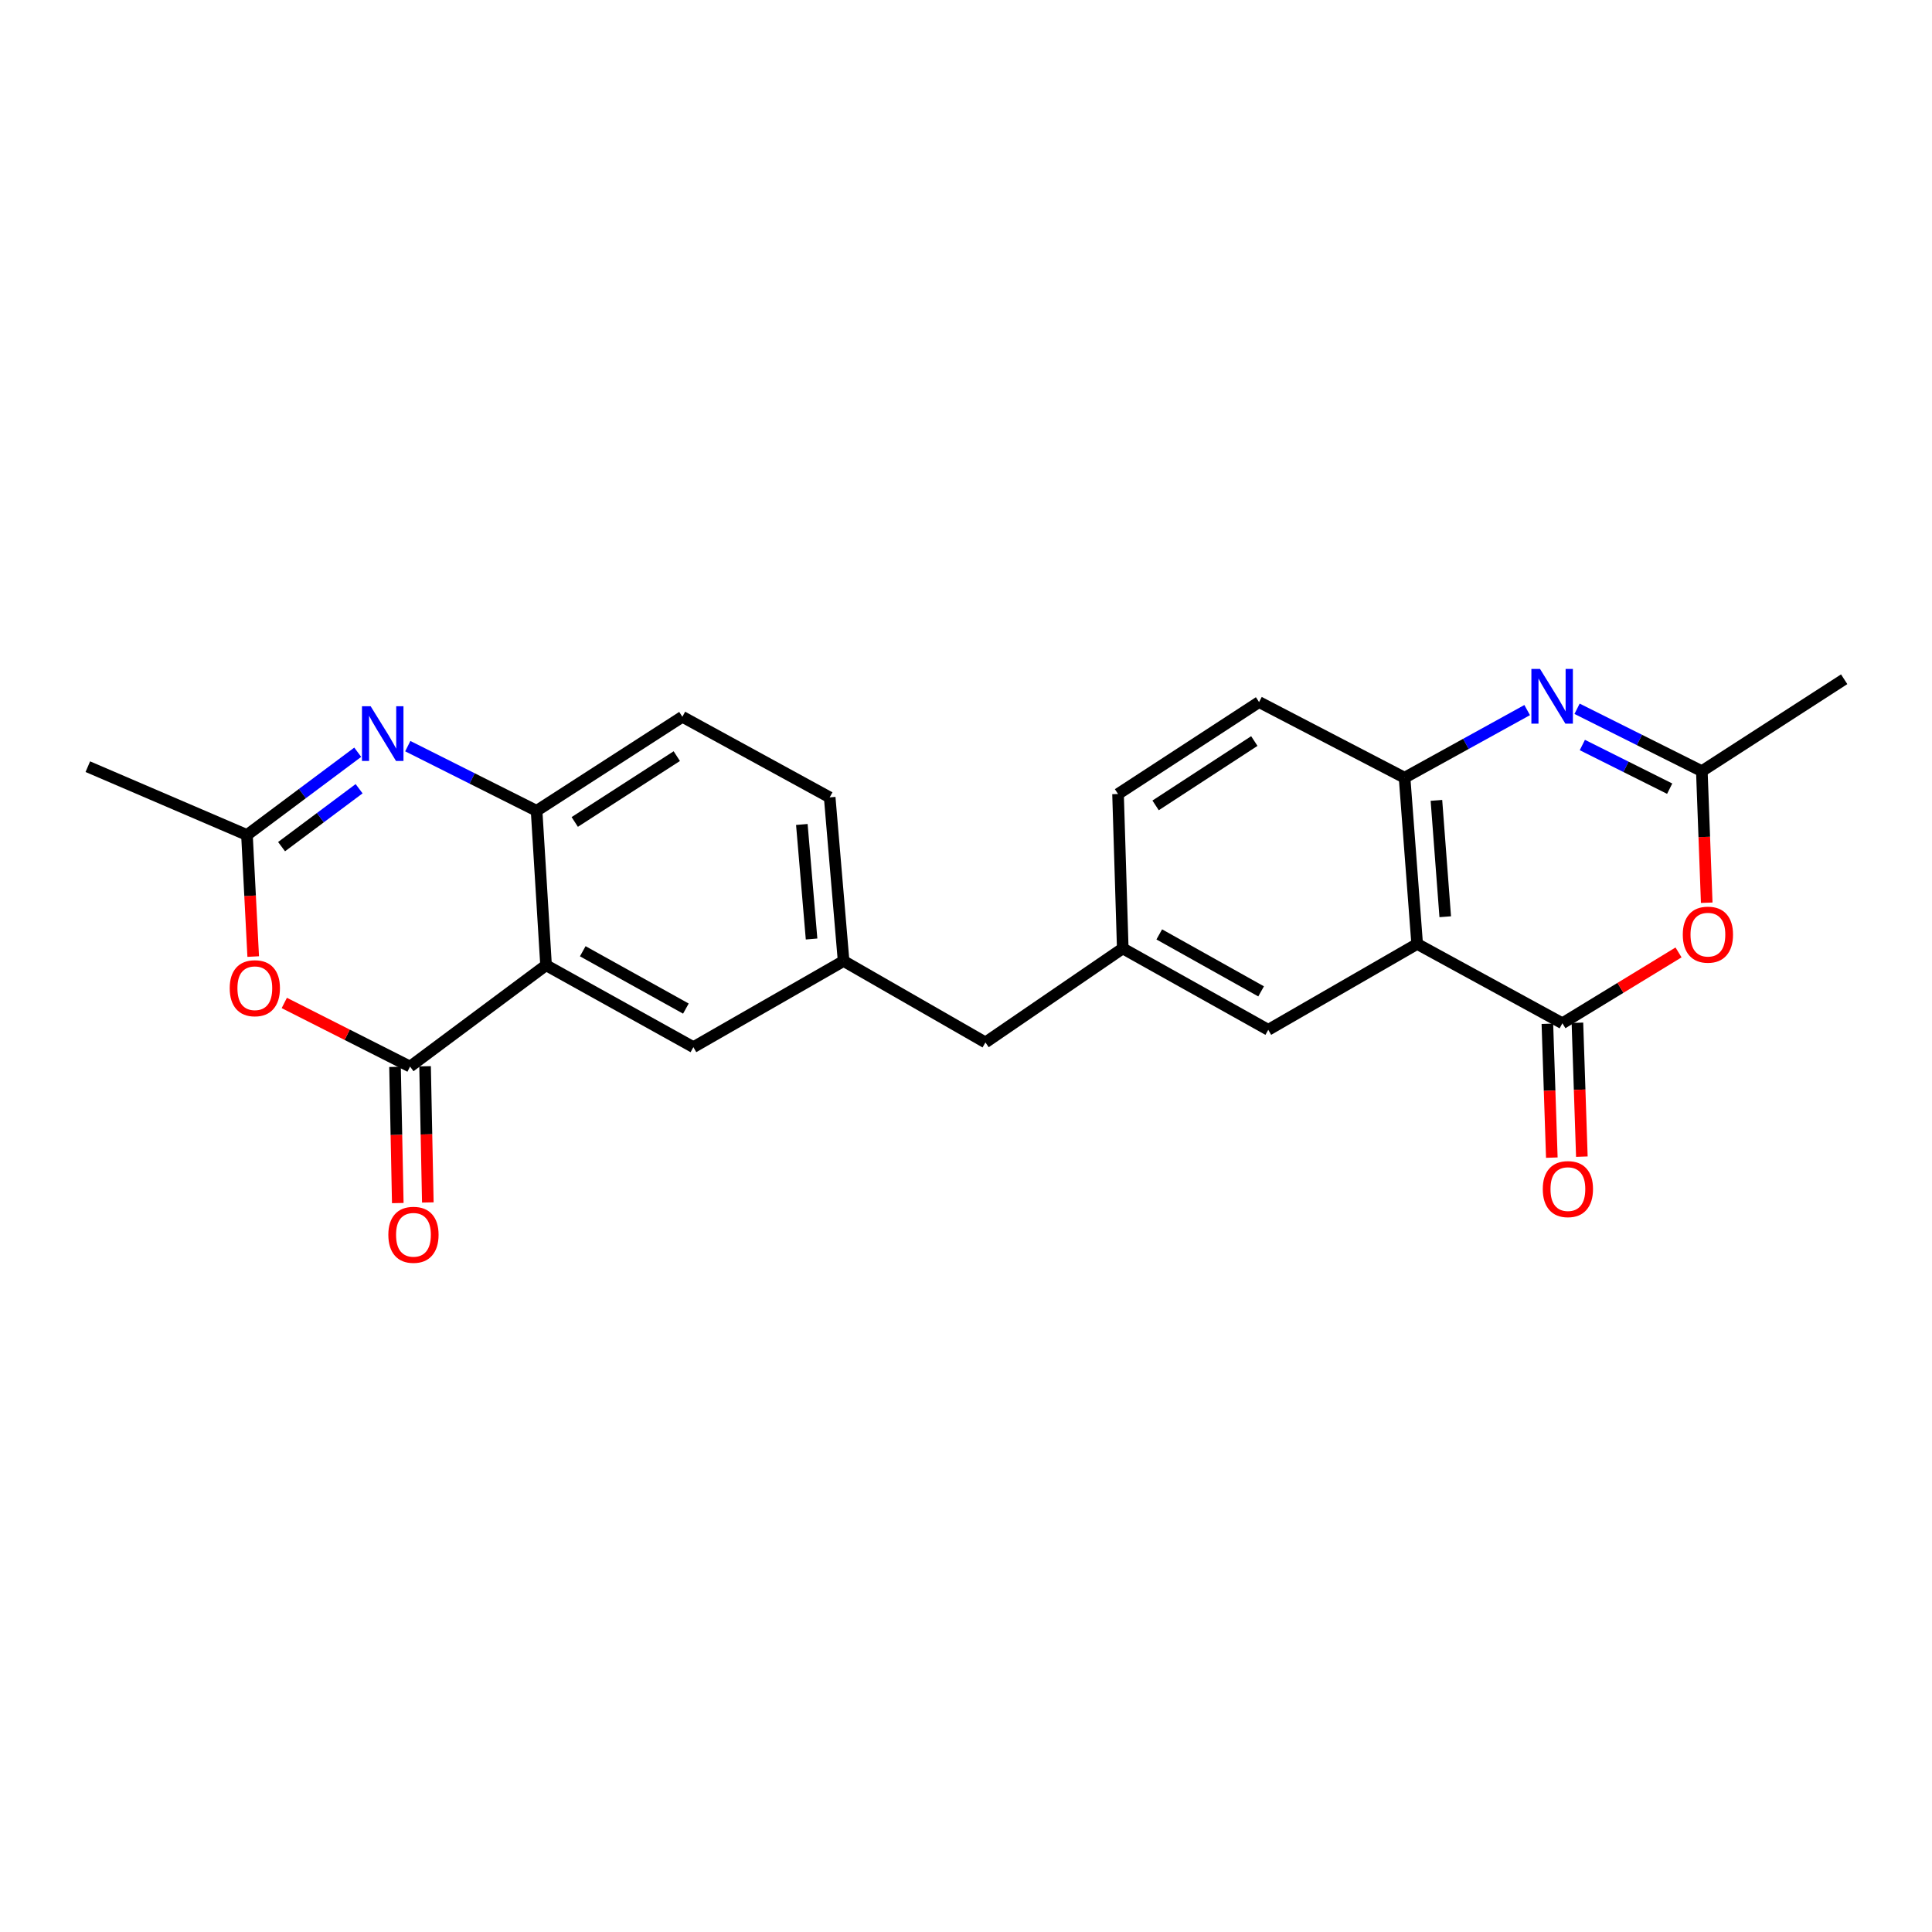 <?xml version='1.0' encoding='iso-8859-1'?>
<svg version='1.1' baseProfile='full'
              xmlns='http://www.w3.org/2000/svg'
                      xmlns:rdkit='http://www.rdkit.org/xml'
                      xmlns:xlink='http://www.w3.org/1999/xlink'
                  xml:space='preserve'
width='1000px' height='1000px' viewBox='0 0 1000 1000'>
<!-- END OF HEADER -->
<rect style='opacity:1.0;fill:#FFFFFF;stroke:none' width='1000' height='1000' x='0' y='0'> </rect>
<path class='bond-1' d='M 733.52,488.581 L 808.696,529.642' style='fill:none;fill-rule:evenodd;stroke:#000000;stroke-width:6px;stroke-linecap:butt;stroke-linejoin:miter;stroke-opacity:1' />
<path class='bond-7' d='M 733.52,488.581 L 727.005,402.543' style='fill:none;fill-rule:evenodd;stroke:#000000;stroke-width:6px;stroke-linecap:butt;stroke-linejoin:miter;stroke-opacity:1' />
<path class='bond-7' d='M 748.052,474.5 L 743.491,414.274' style='fill:none;fill-rule:evenodd;stroke:#000000;stroke-width:6px;stroke-linecap:butt;stroke-linejoin:miter;stroke-opacity:1' />
<path class='bond-11' d='M 733.52,488.581 L 656.452,533.029' style='fill:none;fill-rule:evenodd;stroke:#000000;stroke-width:6px;stroke-linecap:butt;stroke-linejoin:miter;stroke-opacity:1' />
<path class='bond-0' d='M 282.638,499.598 L 358.894,541.999' style='fill:none;fill-rule:evenodd;stroke:#000000;stroke-width:6px;stroke-linecap:butt;stroke-linejoin:miter;stroke-opacity:1' />
<path class='bond-0' d='M 301.635,492.364 L 355.014,522.045' style='fill:none;fill-rule:evenodd;stroke:#000000;stroke-width:6px;stroke-linecap:butt;stroke-linejoin:miter;stroke-opacity:1' />
<path class='bond-2' d='M 282.638,499.598 L 212.241,552.057' style='fill:none;fill-rule:evenodd;stroke:#000000;stroke-width:6px;stroke-linecap:butt;stroke-linejoin:miter;stroke-opacity:1' />
<path class='bond-26' d='M 282.638,499.598 L 277.739,419.669' style='fill:none;fill-rule:evenodd;stroke:#000000;stroke-width:6px;stroke-linecap:butt;stroke-linejoin:miter;stroke-opacity:1' />
<path class='bond-6' d='M 808.696,529.642 L 838.75,511.305' style='fill:none;fill-rule:evenodd;stroke:#000000;stroke-width:6px;stroke-linecap:butt;stroke-linejoin:miter;stroke-opacity:1' />
<path class='bond-6' d='M 838.75,511.305 L 868.804,492.967' style='fill:none;fill-rule:evenodd;stroke:#FF0000;stroke-width:6px;stroke-linecap:butt;stroke-linejoin:miter;stroke-opacity:1' />
<path class='bond-13' d='M 800.923,529.9 L 802.072,564.543' style='fill:none;fill-rule:evenodd;stroke:#000000;stroke-width:6px;stroke-linecap:butt;stroke-linejoin:miter;stroke-opacity:1' />
<path class='bond-13' d='M 802.072,564.543 L 803.22,599.187' style='fill:none;fill-rule:evenodd;stroke:#FF0000;stroke-width:6px;stroke-linecap:butt;stroke-linejoin:miter;stroke-opacity:1' />
<path class='bond-13' d='M 816.468,529.384 L 817.617,564.028' style='fill:none;fill-rule:evenodd;stroke:#000000;stroke-width:6px;stroke-linecap:butt;stroke-linejoin:miter;stroke-opacity:1' />
<path class='bond-13' d='M 817.617,564.028 L 818.765,598.672' style='fill:none;fill-rule:evenodd;stroke:#FF0000;stroke-width:6px;stroke-linecap:butt;stroke-linejoin:miter;stroke-opacity:1' />
<path class='bond-5' d='M 212.241,552.057 L 179.695,535.594' style='fill:none;fill-rule:evenodd;stroke:#000000;stroke-width:6px;stroke-linecap:butt;stroke-linejoin:miter;stroke-opacity:1' />
<path class='bond-5' d='M 179.695,535.594 L 147.149,519.132' style='fill:none;fill-rule:evenodd;stroke:#FF0000;stroke-width:6px;stroke-linecap:butt;stroke-linejoin:miter;stroke-opacity:1' />
<path class='bond-14' d='M 204.466,552.214 L 205.18,587.46' style='fill:none;fill-rule:evenodd;stroke:#000000;stroke-width:6px;stroke-linecap:butt;stroke-linejoin:miter;stroke-opacity:1' />
<path class='bond-14' d='M 205.18,587.46 L 205.894,622.707' style='fill:none;fill-rule:evenodd;stroke:#FF0000;stroke-width:6px;stroke-linecap:butt;stroke-linejoin:miter;stroke-opacity:1' />
<path class='bond-14' d='M 220.016,551.899 L 220.73,587.145' style='fill:none;fill-rule:evenodd;stroke:#000000;stroke-width:6px;stroke-linecap:butt;stroke-linejoin:miter;stroke-opacity:1' />
<path class='bond-14' d='M 220.73,587.145 L 221.445,622.392' style='fill:none;fill-rule:evenodd;stroke:#FF0000;stroke-width:6px;stroke-linecap:butt;stroke-linejoin:miter;stroke-opacity:1' />
<path class='bond-3' d='M 790.461,367.538 L 758.733,385.04' style='fill:none;fill-rule:evenodd;stroke:#0000FF;stroke-width:6px;stroke-linecap:butt;stroke-linejoin:miter;stroke-opacity:1' />
<path class='bond-3' d='M 758.733,385.04 L 727.005,402.543' style='fill:none;fill-rule:evenodd;stroke:#000000;stroke-width:6px;stroke-linecap:butt;stroke-linejoin:miter;stroke-opacity:1' />
<path class='bond-10' d='M 816.287,366.862 L 848.576,383.005' style='fill:none;fill-rule:evenodd;stroke:#0000FF;stroke-width:6px;stroke-linecap:butt;stroke-linejoin:miter;stroke-opacity:1' />
<path class='bond-10' d='M 848.576,383.005 L 880.865,399.147' style='fill:none;fill-rule:evenodd;stroke:#000000;stroke-width:6px;stroke-linecap:butt;stroke-linejoin:miter;stroke-opacity:1' />
<path class='bond-10' d='M 819.019,385.617 L 841.621,396.917' style='fill:none;fill-rule:evenodd;stroke:#0000FF;stroke-width:6px;stroke-linecap:butt;stroke-linejoin:miter;stroke-opacity:1' />
<path class='bond-10' d='M 841.621,396.917 L 864.223,408.216' style='fill:none;fill-rule:evenodd;stroke:#000000;stroke-width:6px;stroke-linecap:butt;stroke-linejoin:miter;stroke-opacity:1' />
<path class='bond-4' d='M 211.064,386.205 L 244.401,402.937' style='fill:none;fill-rule:evenodd;stroke:#0000FF;stroke-width:6px;stroke-linecap:butt;stroke-linejoin:miter;stroke-opacity:1' />
<path class='bond-4' d='M 244.401,402.937 L 277.739,419.669' style='fill:none;fill-rule:evenodd;stroke:#000000;stroke-width:6px;stroke-linecap:butt;stroke-linejoin:miter;stroke-opacity:1' />
<path class='bond-9' d='M 185.163,389.358 L 156.496,410.774' style='fill:none;fill-rule:evenodd;stroke:#0000FF;stroke-width:6px;stroke-linecap:butt;stroke-linejoin:miter;stroke-opacity:1' />
<path class='bond-9' d='M 156.496,410.774 L 127.828,432.19' style='fill:none;fill-rule:evenodd;stroke:#000000;stroke-width:6px;stroke-linecap:butt;stroke-linejoin:miter;stroke-opacity:1' />
<path class='bond-9' d='M 185.871,408.243 L 165.804,423.235' style='fill:none;fill-rule:evenodd;stroke:#0000FF;stroke-width:6px;stroke-linecap:butt;stroke-linejoin:miter;stroke-opacity:1' />
<path class='bond-9' d='M 165.804,423.235 L 145.737,438.226' style='fill:none;fill-rule:evenodd;stroke:#000000;stroke-width:6px;stroke-linecap:butt;stroke-linejoin:miter;stroke-opacity:1' />
<path class='bond-27' d='M 131.061,495.115 L 129.444,463.653' style='fill:none;fill-rule:evenodd;stroke:#FF0000;stroke-width:6px;stroke-linecap:butt;stroke-linejoin:miter;stroke-opacity:1' />
<path class='bond-27' d='M 129.444,463.653 L 127.828,432.19' style='fill:none;fill-rule:evenodd;stroke:#000000;stroke-width:6px;stroke-linecap:butt;stroke-linejoin:miter;stroke-opacity:1' />
<path class='bond-25' d='M 883.398,467.255 L 882.131,433.201' style='fill:none;fill-rule:evenodd;stroke:#FF0000;stroke-width:6px;stroke-linecap:butt;stroke-linejoin:miter;stroke-opacity:1' />
<path class='bond-25' d='M 882.131,433.201 L 880.865,399.147' style='fill:none;fill-rule:evenodd;stroke:#000000;stroke-width:6px;stroke-linecap:butt;stroke-linejoin:miter;stroke-opacity:1' />
<path class='bond-16' d='M 727.005,402.543 L 651.691,363.391' style='fill:none;fill-rule:evenodd;stroke:#000000;stroke-width:6px;stroke-linecap:butt;stroke-linejoin:miter;stroke-opacity:1' />
<path class='bond-8' d='M 277.739,419.669 L 353.191,371.004' style='fill:none;fill-rule:evenodd;stroke:#000000;stroke-width:6px;stroke-linecap:butt;stroke-linejoin:miter;stroke-opacity:1' />
<path class='bond-8' d='M 297.487,425.44 L 350.304,391.374' style='fill:none;fill-rule:evenodd;stroke:#000000;stroke-width:6px;stroke-linecap:butt;stroke-linejoin:miter;stroke-opacity:1' />
<path class='bond-22' d='M 127.828,432.19 L 45.455,396.832' style='fill:none;fill-rule:evenodd;stroke:#000000;stroke-width:6px;stroke-linecap:butt;stroke-linejoin:miter;stroke-opacity:1' />
<path class='bond-23' d='M 880.865,399.147 L 954.545,351.579' style='fill:none;fill-rule:evenodd;stroke:#000000;stroke-width:6px;stroke-linecap:butt;stroke-linejoin:miter;stroke-opacity:1' />
<path class='bond-17' d='M 656.452,533.029 L 581.138,490.896' style='fill:none;fill-rule:evenodd;stroke:#000000;stroke-width:6px;stroke-linecap:butt;stroke-linejoin:miter;stroke-opacity:1' />
<path class='bond-17' d='M 652.749,513.135 L 600.029,483.642' style='fill:none;fill-rule:evenodd;stroke:#000000;stroke-width:6px;stroke-linecap:butt;stroke-linejoin:miter;stroke-opacity:1' />
<path class='bond-12' d='M 358.894,541.999 L 436.645,497.412' style='fill:none;fill-rule:evenodd;stroke:#000000;stroke-width:6px;stroke-linecap:butt;stroke-linejoin:miter;stroke-opacity:1' />
<path class='bond-15' d='M 353.191,371.004 L 429.447,412.722' style='fill:none;fill-rule:evenodd;stroke:#000000;stroke-width:6px;stroke-linecap:butt;stroke-linejoin:miter;stroke-opacity:1' />
<path class='bond-24' d='M 651.691,363.391 L 578.693,410.977' style='fill:none;fill-rule:evenodd;stroke:#000000;stroke-width:6px;stroke-linecap:butt;stroke-linejoin:miter;stroke-opacity:1' />
<path class='bond-24' d='M 649.235,383.559 L 598.136,416.869' style='fill:none;fill-rule:evenodd;stroke:#000000;stroke-width:6px;stroke-linecap:butt;stroke-linejoin:miter;stroke-opacity:1' />
<path class='bond-19' d='M 581.138,490.896 L 510.058,539.562' style='fill:none;fill-rule:evenodd;stroke:#000000;stroke-width:6px;stroke-linecap:butt;stroke-linejoin:miter;stroke-opacity:1' />
<path class='bond-20' d='M 581.138,490.896 L 578.693,410.977' style='fill:none;fill-rule:evenodd;stroke:#000000;stroke-width:6px;stroke-linecap:butt;stroke-linejoin:miter;stroke-opacity:1' />
<path class='bond-18' d='M 436.645,497.412 L 510.058,539.562' style='fill:none;fill-rule:evenodd;stroke:#000000;stroke-width:6px;stroke-linecap:butt;stroke-linejoin:miter;stroke-opacity:1' />
<path class='bond-21' d='M 436.645,497.412 L 429.447,412.722' style='fill:none;fill-rule:evenodd;stroke:#000000;stroke-width:6px;stroke-linecap:butt;stroke-linejoin:miter;stroke-opacity:1' />
<path class='bond-21' d='M 420.068,486.025 L 415.029,426.743' style='fill:none;fill-rule:evenodd;stroke:#000000;stroke-width:6px;stroke-linecap:butt;stroke-linejoin:miter;stroke-opacity:1' />
<path  class='atom-4' d='M 797.122 346.25
L 806.402 361.25
Q 807.322 362.73, 808.802 365.41
Q 810.282 368.09, 810.362 368.25
L 810.362 346.25
L 814.122 346.25
L 814.122 374.57
L 810.242 374.57
L 800.282 358.17
Q 799.122 356.25, 797.882 354.05
Q 796.682 351.85, 796.322 351.17
L 796.322 374.57
L 792.642 374.57
L 792.642 346.25
L 797.122 346.25
' fill='#0000FF'/>
<path  class='atom-5' d='M 191.836 365.537
L 201.116 380.537
Q 202.036 382.017, 203.516 384.697
Q 204.996 387.377, 205.076 387.537
L 205.076 365.537
L 208.836 365.537
L 208.836 393.857
L 204.956 393.857
L 194.996 377.457
Q 193.836 375.537, 192.596 373.337
Q 191.396 371.137, 191.036 370.457
L 191.036 393.857
L 187.356 393.857
L 187.356 365.537
L 191.836 365.537
' fill='#0000FF'/>
<path  class='atom-6' d='M 118.898 511.498
Q 118.898 504.698, 122.258 500.898
Q 125.618 497.098, 131.898 497.098
Q 138.178 497.098, 141.538 500.898
Q 144.898 504.698, 144.898 511.498
Q 144.898 518.378, 141.498 522.298
Q 138.098 526.178, 131.898 526.178
Q 125.658 526.178, 122.258 522.298
Q 118.898 518.418, 118.898 511.498
M 131.898 522.978
Q 136.218 522.978, 138.538 520.098
Q 140.898 517.178, 140.898 511.498
Q 140.898 505.938, 138.538 503.138
Q 136.218 500.298, 131.898 500.298
Q 127.578 500.298, 125.218 503.098
Q 122.898 505.898, 122.898 511.498
Q 122.898 517.218, 125.218 520.098
Q 127.578 522.978, 131.898 522.978
' fill='#FF0000'/>
<path  class='atom-7' d='M 871.01 483.77
Q 871.01 476.97, 874.37 473.17
Q 877.73 469.37, 884.01 469.37
Q 890.29 469.37, 893.65 473.17
Q 897.01 476.97, 897.01 483.77
Q 897.01 490.65, 893.61 494.57
Q 890.21 498.45, 884.01 498.45
Q 877.77 498.45, 874.37 494.57
Q 871.01 490.69, 871.01 483.77
M 884.01 495.25
Q 888.33 495.25, 890.65 492.37
Q 893.01 489.45, 893.01 483.77
Q 893.01 478.21, 890.65 475.41
Q 888.33 472.57, 884.01 472.57
Q 879.69 472.57, 877.33 475.37
Q 875.01 478.17, 875.01 483.77
Q 875.01 489.49, 877.33 492.37
Q 879.69 495.25, 884.01 495.25
' fill='#FF0000'/>
<path  class='atom-14' d='M 798.539 615.474
Q 798.539 608.674, 801.899 604.874
Q 805.259 601.074, 811.539 601.074
Q 817.819 601.074, 821.179 604.874
Q 824.539 608.674, 824.539 615.474
Q 824.539 622.354, 821.139 626.274
Q 817.739 630.154, 811.539 630.154
Q 805.299 630.154, 801.899 626.274
Q 798.539 622.394, 798.539 615.474
M 811.539 626.954
Q 815.859 626.954, 818.179 624.074
Q 820.539 621.154, 820.539 615.474
Q 820.539 609.914, 818.179 607.114
Q 815.859 604.274, 811.539 604.274
Q 807.219 604.274, 804.859 607.074
Q 802.539 609.874, 802.539 615.474
Q 802.539 621.194, 804.859 624.074
Q 807.219 626.954, 811.539 626.954
' fill='#FF0000'/>
<path  class='atom-15' d='M 201.004 639.124
Q 201.004 632.324, 204.364 628.524
Q 207.724 624.724, 214.004 624.724
Q 220.284 624.724, 223.644 628.524
Q 227.004 632.324, 227.004 639.124
Q 227.004 646.004, 223.604 649.924
Q 220.204 653.804, 214.004 653.804
Q 207.764 653.804, 204.364 649.924
Q 201.004 646.044, 201.004 639.124
M 214.004 650.604
Q 218.324 650.604, 220.644 647.724
Q 223.004 644.804, 223.004 639.124
Q 223.004 633.564, 220.644 630.764
Q 218.324 627.924, 214.004 627.924
Q 209.684 627.924, 207.324 630.724
Q 205.004 633.524, 205.004 639.124
Q 205.004 644.844, 207.324 647.724
Q 209.684 650.604, 214.004 650.604
' fill='#FF0000'/>
</svg>
